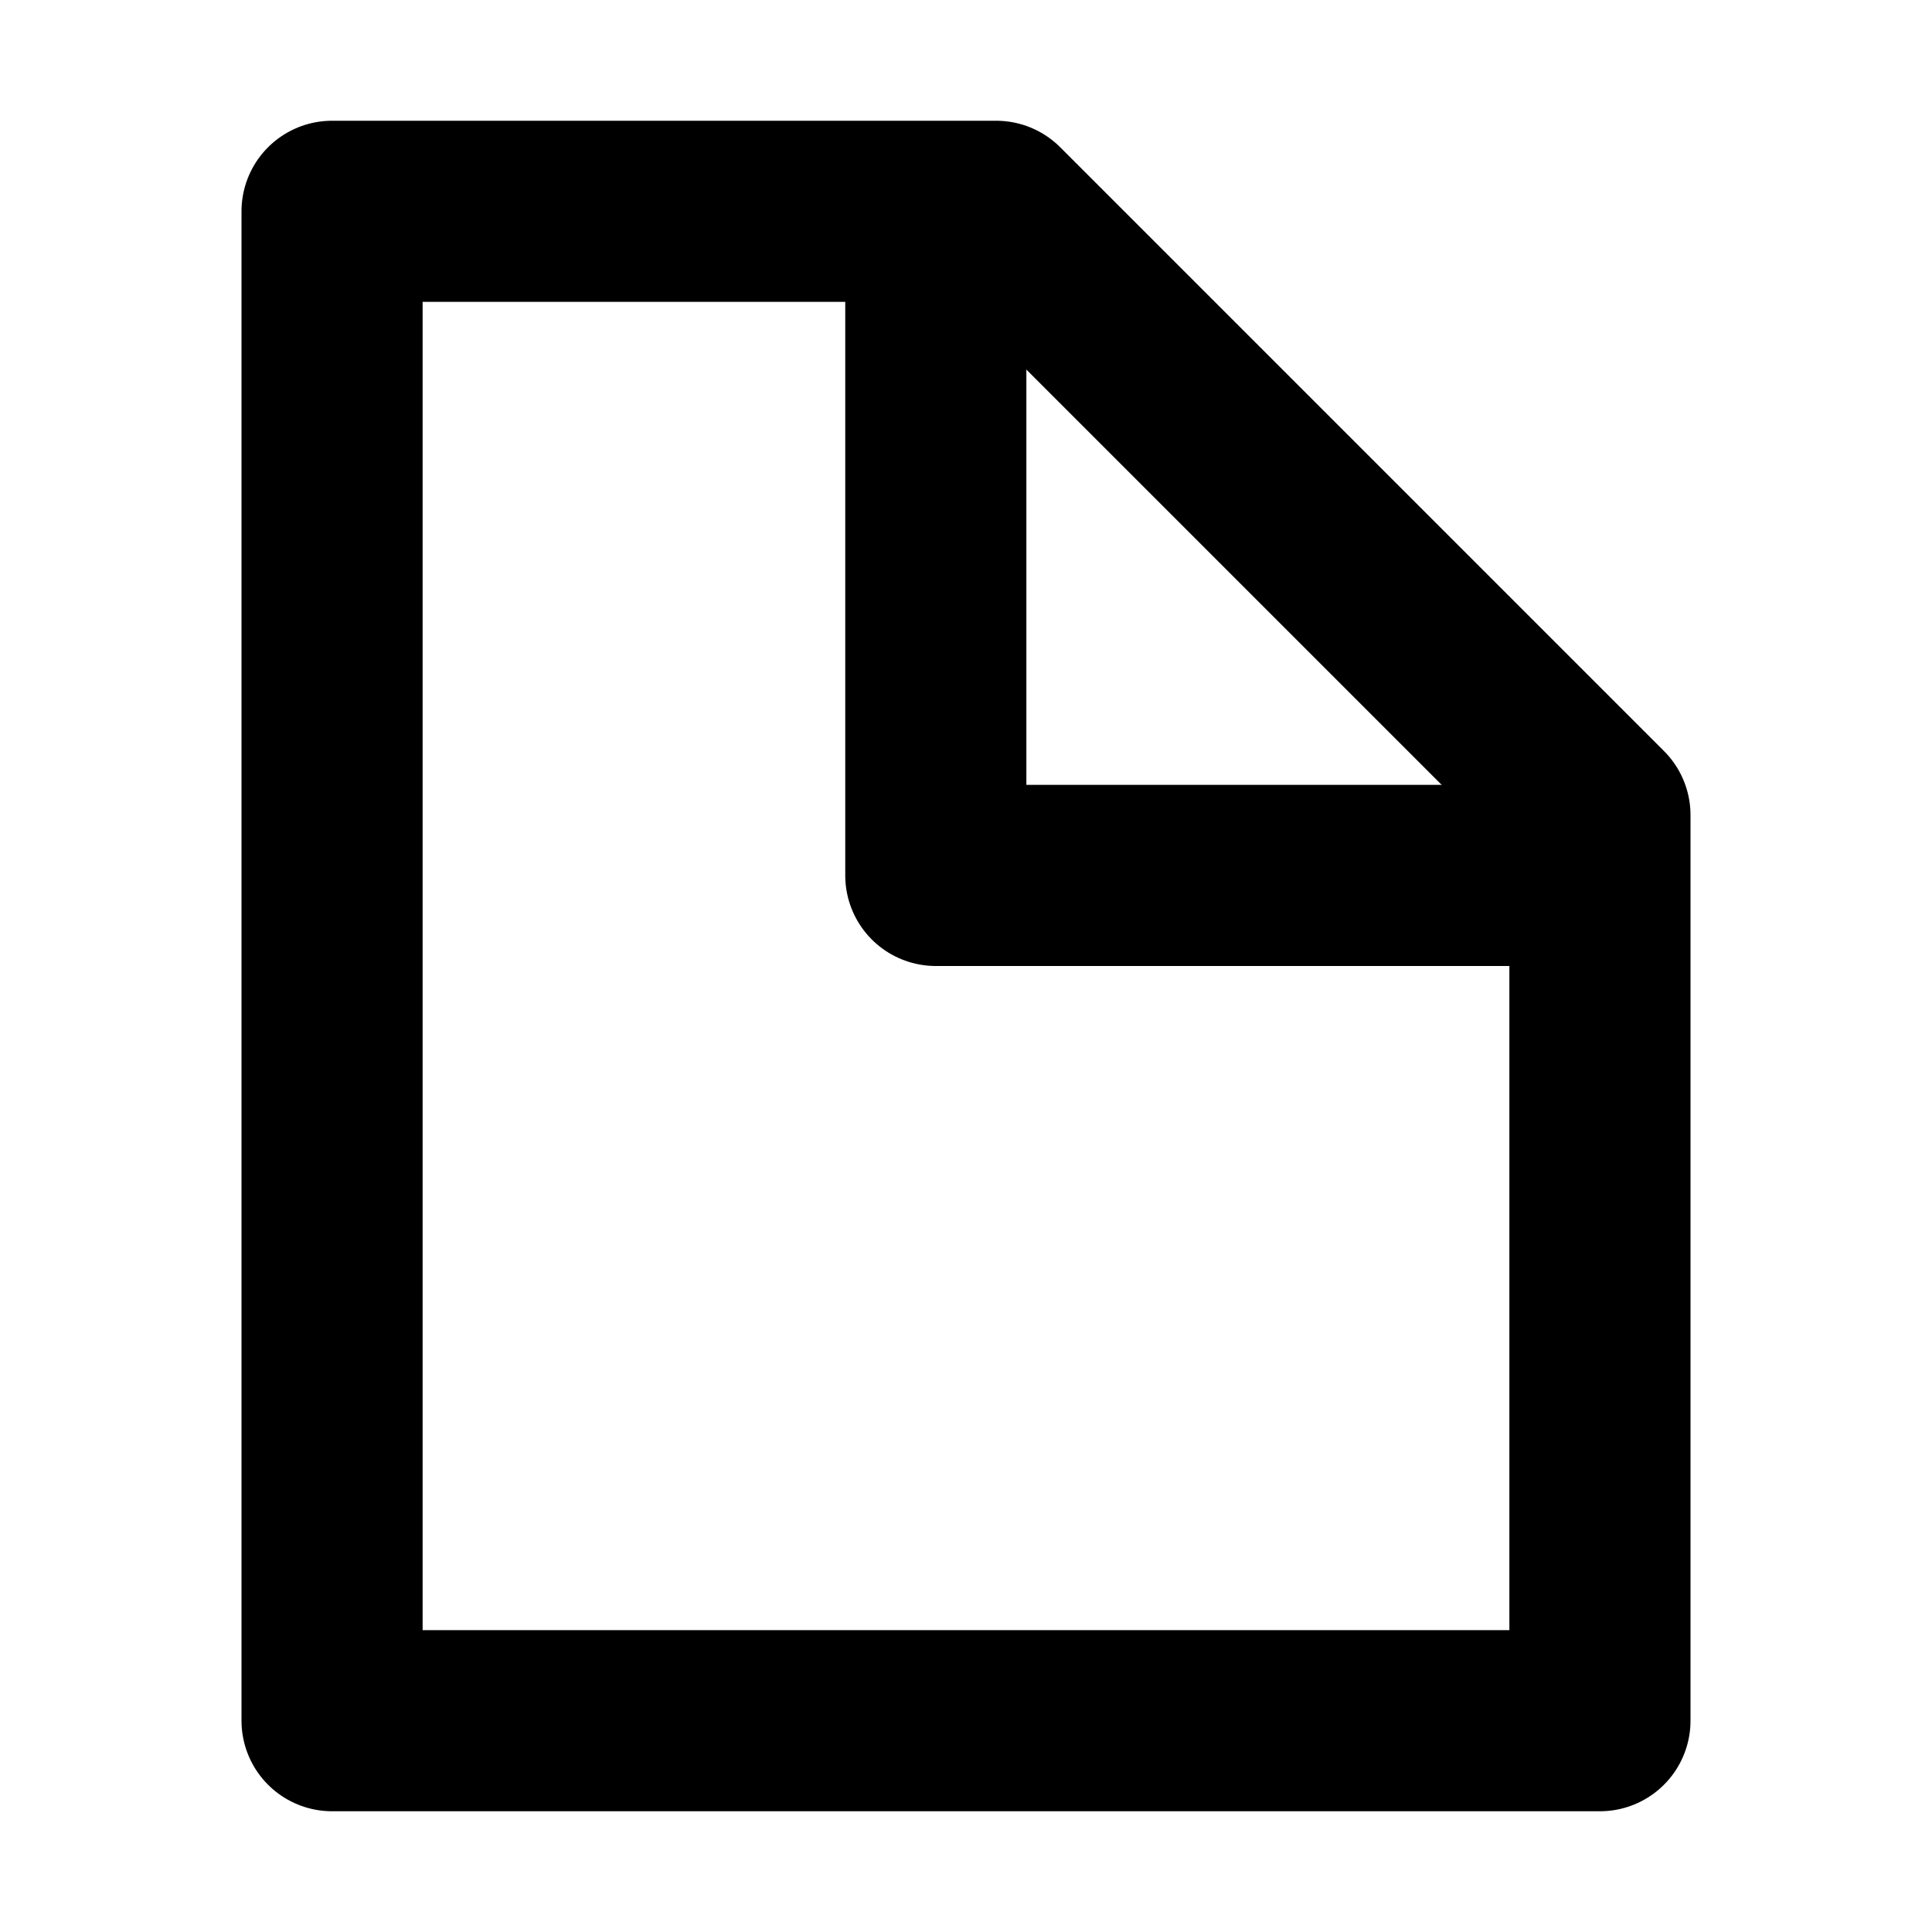 <svg xmlns="http://www.w3.org/2000/svg" version="1.1" viewBox="0 0 16 16" width="16" height="16" fill="none" stroke="currentColor" stroke-linecap="round" stroke-linejoin="round" stroke-width="1.5">
<polygon points="2.75 1.75,8.25 1.75,13.25 6.75,13.25 14.25,2.75 14.25"/>
<polyline points="7.75 2.25,7.75 7.25,12.75 7.25"/>
</svg>